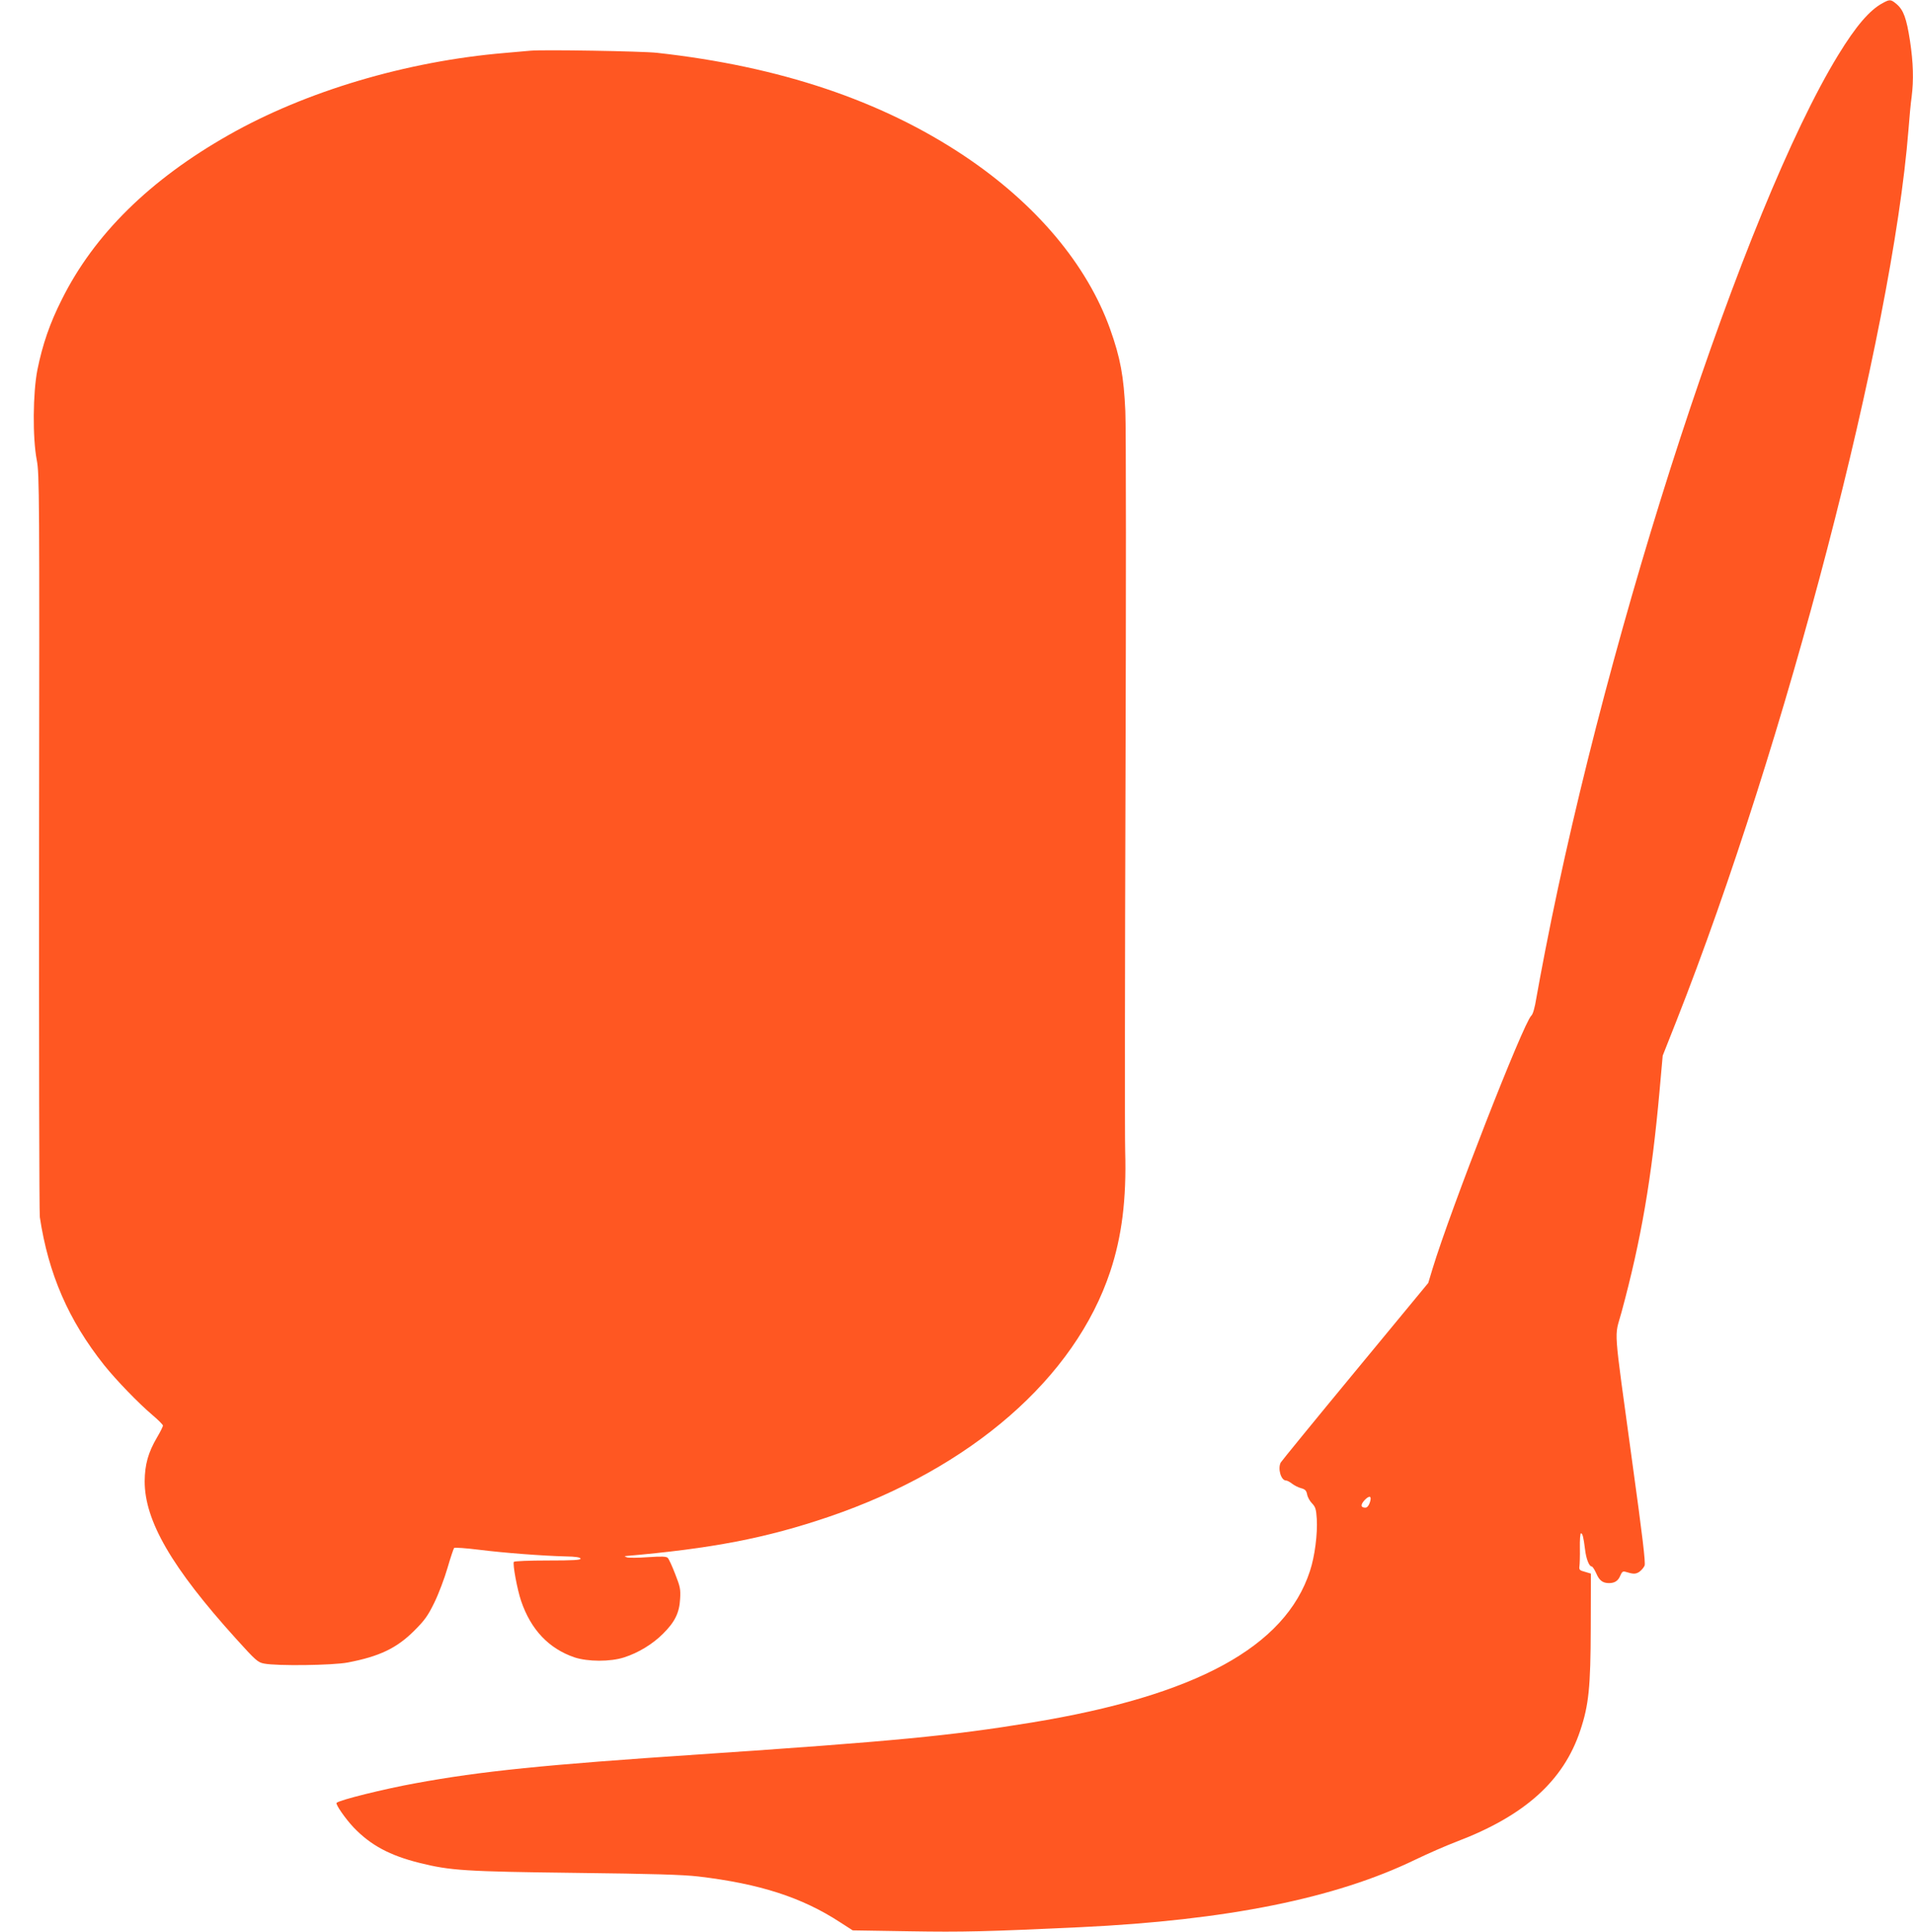 <?xml version="1.0" standalone="no"?>
<!DOCTYPE svg PUBLIC "-//W3C//DTD SVG 20010904//EN"
 "http://www.w3.org/TR/2001/REC-SVG-20010904/DTD/svg10.dtd">
<svg version="1.0" xmlns="http://www.w3.org/2000/svg"
 width="1268pt" height="1280pt" viewBox="0 0 1268 1280"
 preserveAspectRatio="xMidYMid meet">
<g transform="translate(0,1280) scale(0.1,-0.1)"
fill="#ff5722" stroke="none">
<path d="M12480 12780 c-87 -46 -178 -152 -296 -345 -620 -1014 -1519 -3761
-1942 -5935 -22 -113 -48 -252 -58 -310 -11 -68 -23 -110 -34 -120 -52 -47
-536 -1286 -655 -1678 l-28 -93 -484 -586 c-267 -323 -489 -595 -494 -604 -21
-41 2 -119 35 -119 7 0 25 -9 40 -21 14 -11 41 -25 60 -30 27 -7 35 -16 40
-41 3 -18 18 -45 33 -60 22 -23 27 -38 31 -102 6 -98 -13 -249 -45 -345 -163
-504 -758 -827 -1846 -1005 -538 -88 -913 -124 -2202 -211 -1032 -69 -1444
-111 -1880 -191 -205 -37 -505 -111 -524 -130 -9 -8 58 -105 113 -163 113
-118 240 -186 437 -235 205 -51 303 -57 1034 -66 511 -6 714 -12 815 -24 405
-48 685 -138 938 -303 l84 -54 376 -6 c356 -6 511 -2 1132 27 972 46 1691 191
2220 447 85 41 209 95 275 120 450 171 708 402 819 735 57 170 69 288 70 682
l1 359 -40 12 c-35 9 -39 14 -36 36 2 13 4 68 3 121 -1 54 2 98 7 98 11 0 17
-26 27 -105 7 -63 27 -115 45 -115 5 0 18 -20 29 -44 20 -48 43 -66 85 -66 38
0 61 15 75 50 11 25 17 30 34 25 52 -16 67 -16 91 -1 14 10 30 28 36 42 7 19
-14 196 -82 687 -128 938 -119 814 -71 992 130 479 200 887 252 1465 l21 235
89 225 c727 1842 1432 4548 1540 5910 6 80 15 178 21 218 14 112 11 227 -11
372 -23 149 -43 204 -89 243 -38 32 -45 32 -91 7z m-3401 -9938 c-7 -20 -18
-32 -29 -32 -32 0 -33 20 -4 51 33 34 49 26 33 -19z"/>
<path d="M3515 12464 c-22 -2 -98 -9 -170 -15 -651 -55 -1320 -254 -1830 -544
-522 -296 -891 -659 -1105 -1089 -79 -156 -128 -298 -162 -466 -30 -152 -33
-451 -4 -600 17 -90 18 -218 15 -2530 -1 -1339 1 -2457 5 -2485 57 -377 190
-683 426 -980 80 -100 227 -252 319 -330 39 -33 71 -65 71 -71 0 -7 -18 -43
-40 -80 -58 -99 -80 -179 -81 -288 -1 -262 179 -573 606 -1045 130 -144 144
-156 185 -164 85 -17 456 -12 555 7 210 40 325 95 441 211 69 69 90 98 133
186 28 57 67 160 87 229 20 69 40 128 44 133 3 4 78 -1 166 -12 169 -21 418
-40 573 -44 65 -1 96 -6 99 -14 3 -10 -45 -13 -217 -13 -121 0 -222 -4 -225
-9 -9 -14 22 -182 48 -259 65 -191 184 -316 354 -374 88 -29 237 -30 329 0 94
30 189 88 257 156 79 78 109 139 114 232 4 64 0 81 -33 165 -20 52 -42 100
-49 106 -9 10 -40 11 -131 5 -66 -5 -129 -5 -140 -1 -11 4 -17 8 -13 8 577 50
936 119 1353 261 942 321 1630 920 1864 1625 77 232 108 479 99 795 -3 91 -2
1189 2 2440 4 1251 4 2361 -1 2465 -10 230 -33 354 -101 545 -153 427 -491
829 -965 1146 -551 368 -1224 594 -2038 684 -97 11 -759 22 -840 14z"/>
</g>
</svg>
